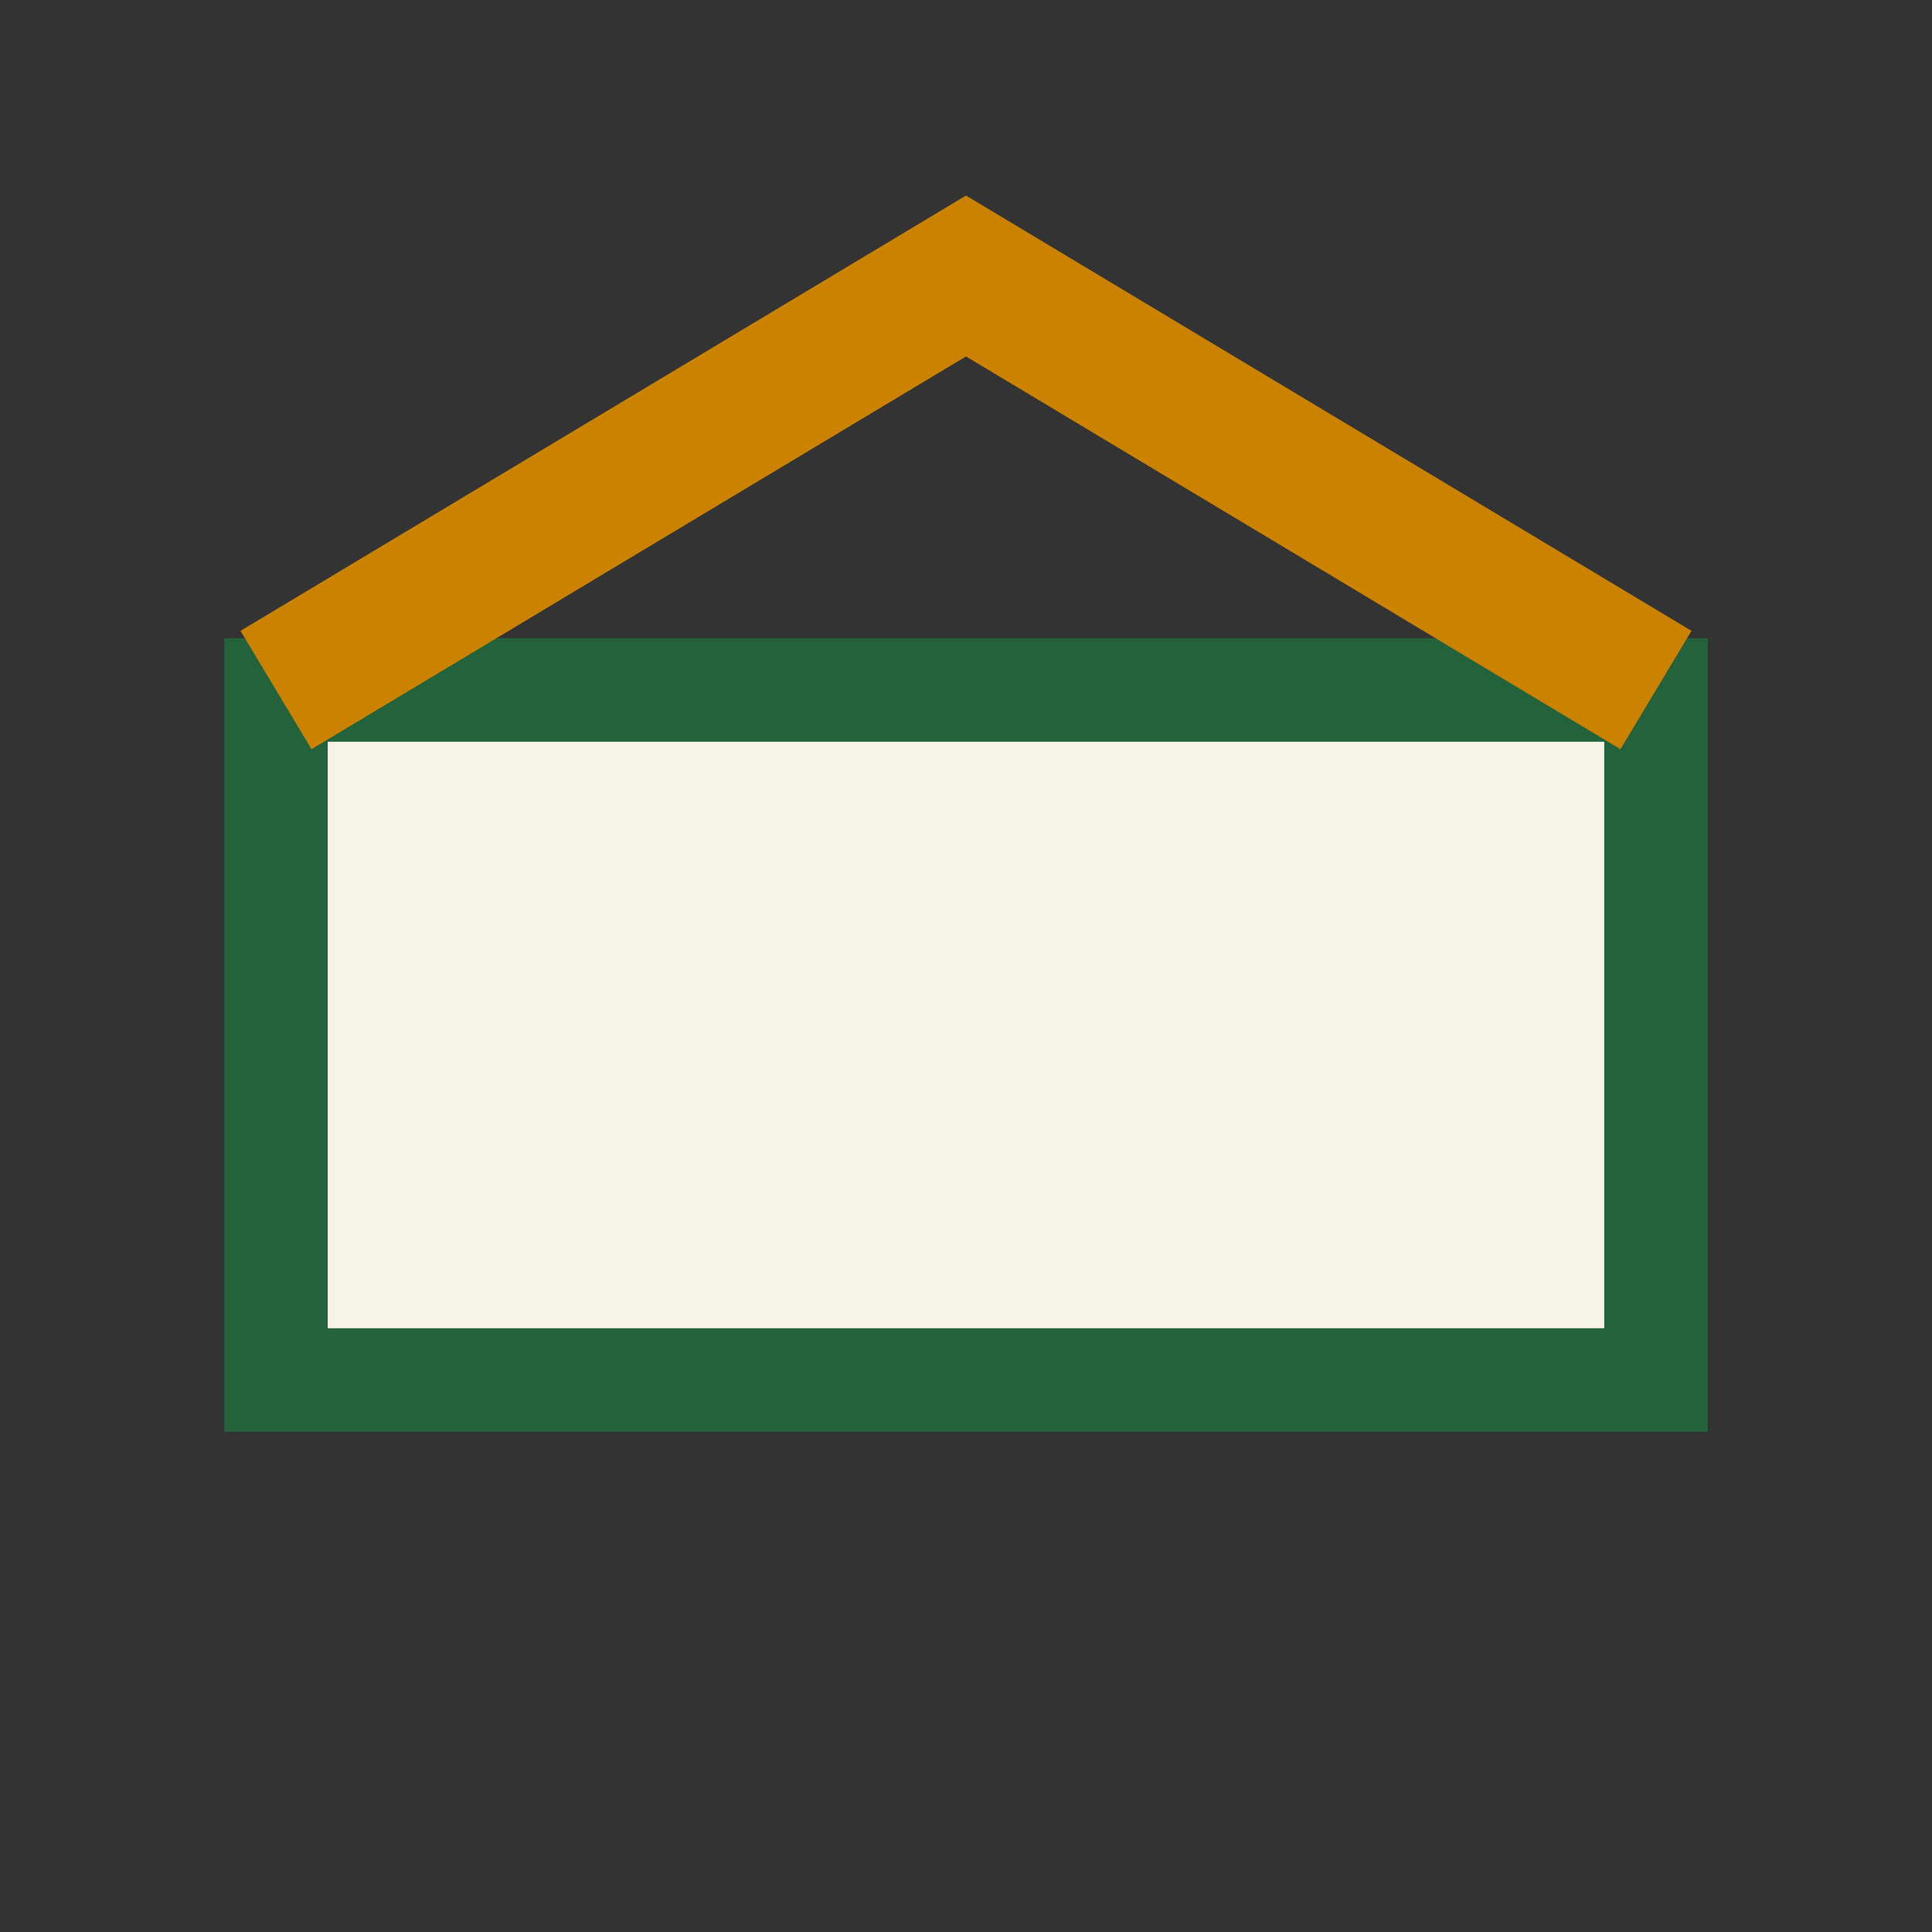 <?xml version="1.0" encoding="UTF-8"?>
<svg xmlns="http://www.w3.org/2000/svg" width="28" height="28" viewBox="0 0 28 28"><rect x="0" y="0" width="28" height="28" fill="#333333" stroke="none"/><rect x="4" y="10" width="20" height="10" fill="#F6F4E6" stroke="#23623A" stroke-width="1.5"/><path d="M4 10l10-6 10 6" fill="none" stroke="#CB8200" stroke-width="2"/></svg>